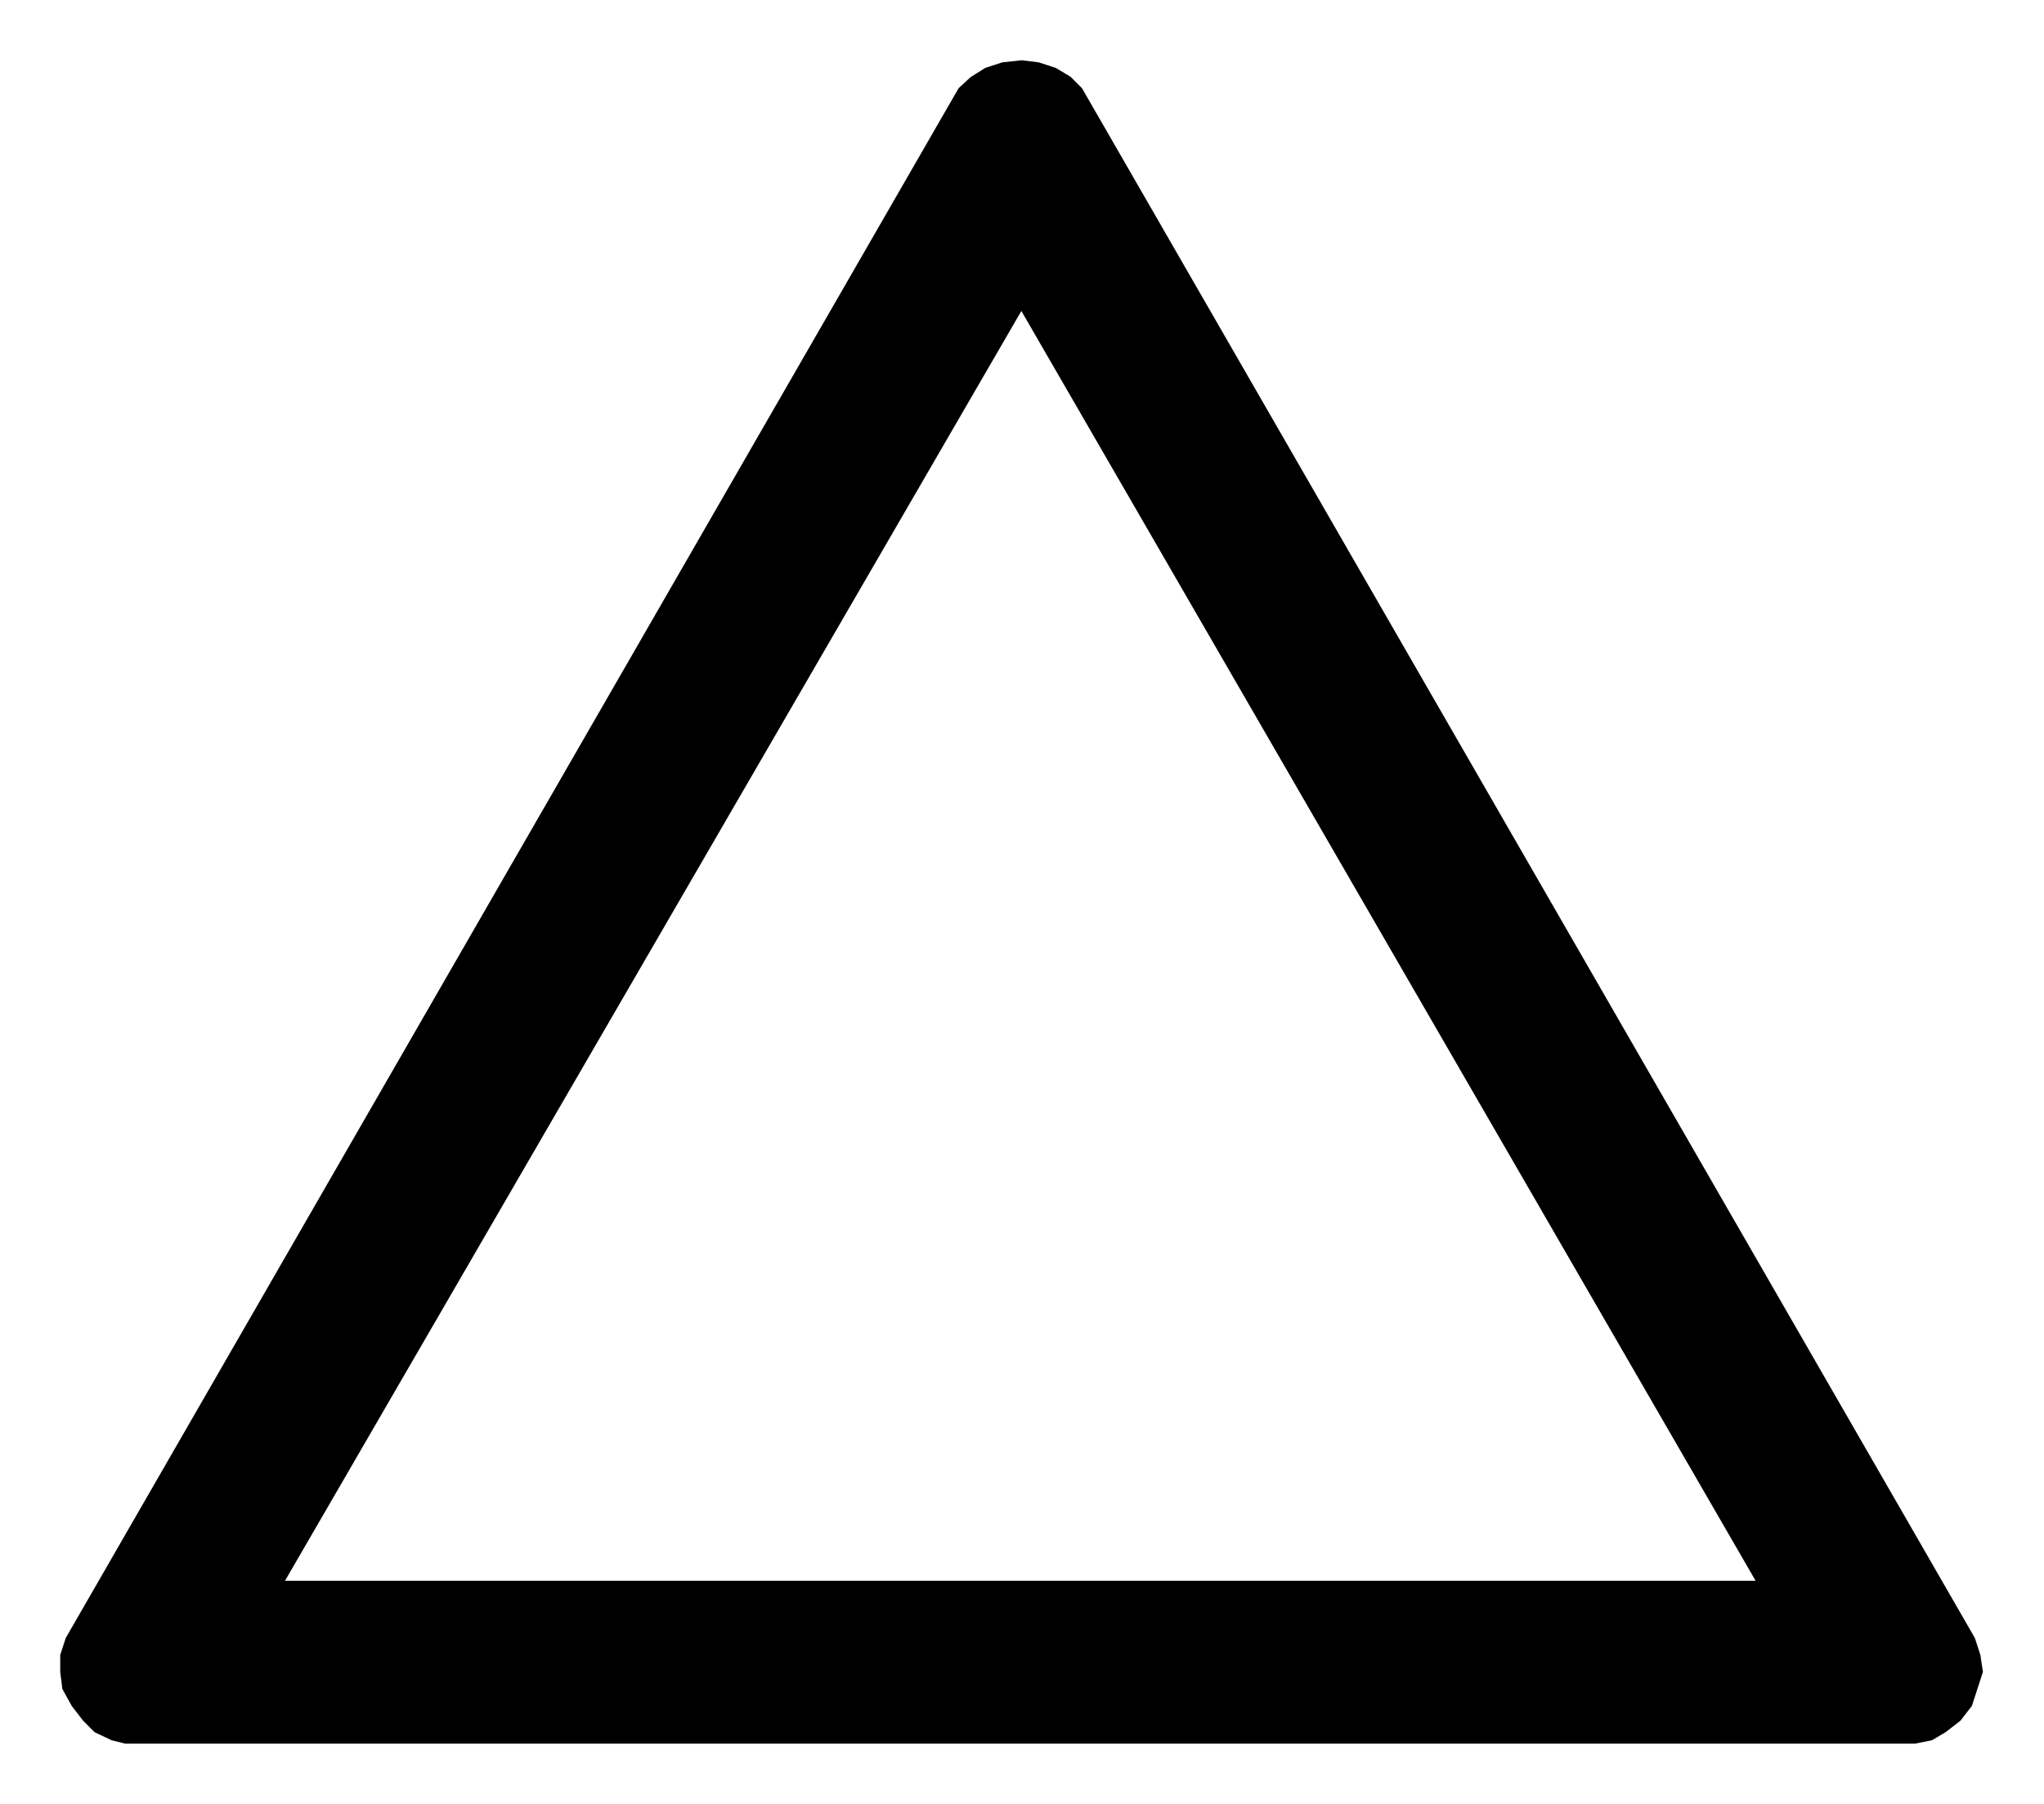 <?xml version="1.0" encoding="utf-8"?>
<!-- Generator: Adobe Illustrator 24.0.2, SVG Export Plug-In . SVG Version: 6.00 Build 0)  -->
<svg version="1.1" id="Layer_1" xmlns="http://www.w3.org/2000/svg" xmlns:xlink="http://www.w3.org/1999/xlink" x="0px" y="0px"
	 viewBox="0 0 48.19 42.52" style="enable-background:new 0 0 48.19 42.52;" xml:space="preserve">
<path d="M46.69,39.01l-0.13-0.4L25.51,2.08l-0.27-0.27L24.89,1.6l-0.4-0.13l-0.4-0.05l-0.46,0.05l-0.4,0.13l-0.35,0.22L22.6,2.08
	L1.55,38.61l-0.13,0.4v0.4l0.05,0.4l0.22,0.4l0.27,0.35l0.27,0.27l0.4,0.19l0.32,0.08h42.2l0.4-0.08l0.32-0.19l0.35-0.27l0.27-0.35
	l0.13-0.4l0.13-0.4L46.69,39.01z M6.72,37.26L24.08,7.33l17.31,29.93C41.39,37.26,6.72,37.26,6.72,37.26z"/>
</svg>
